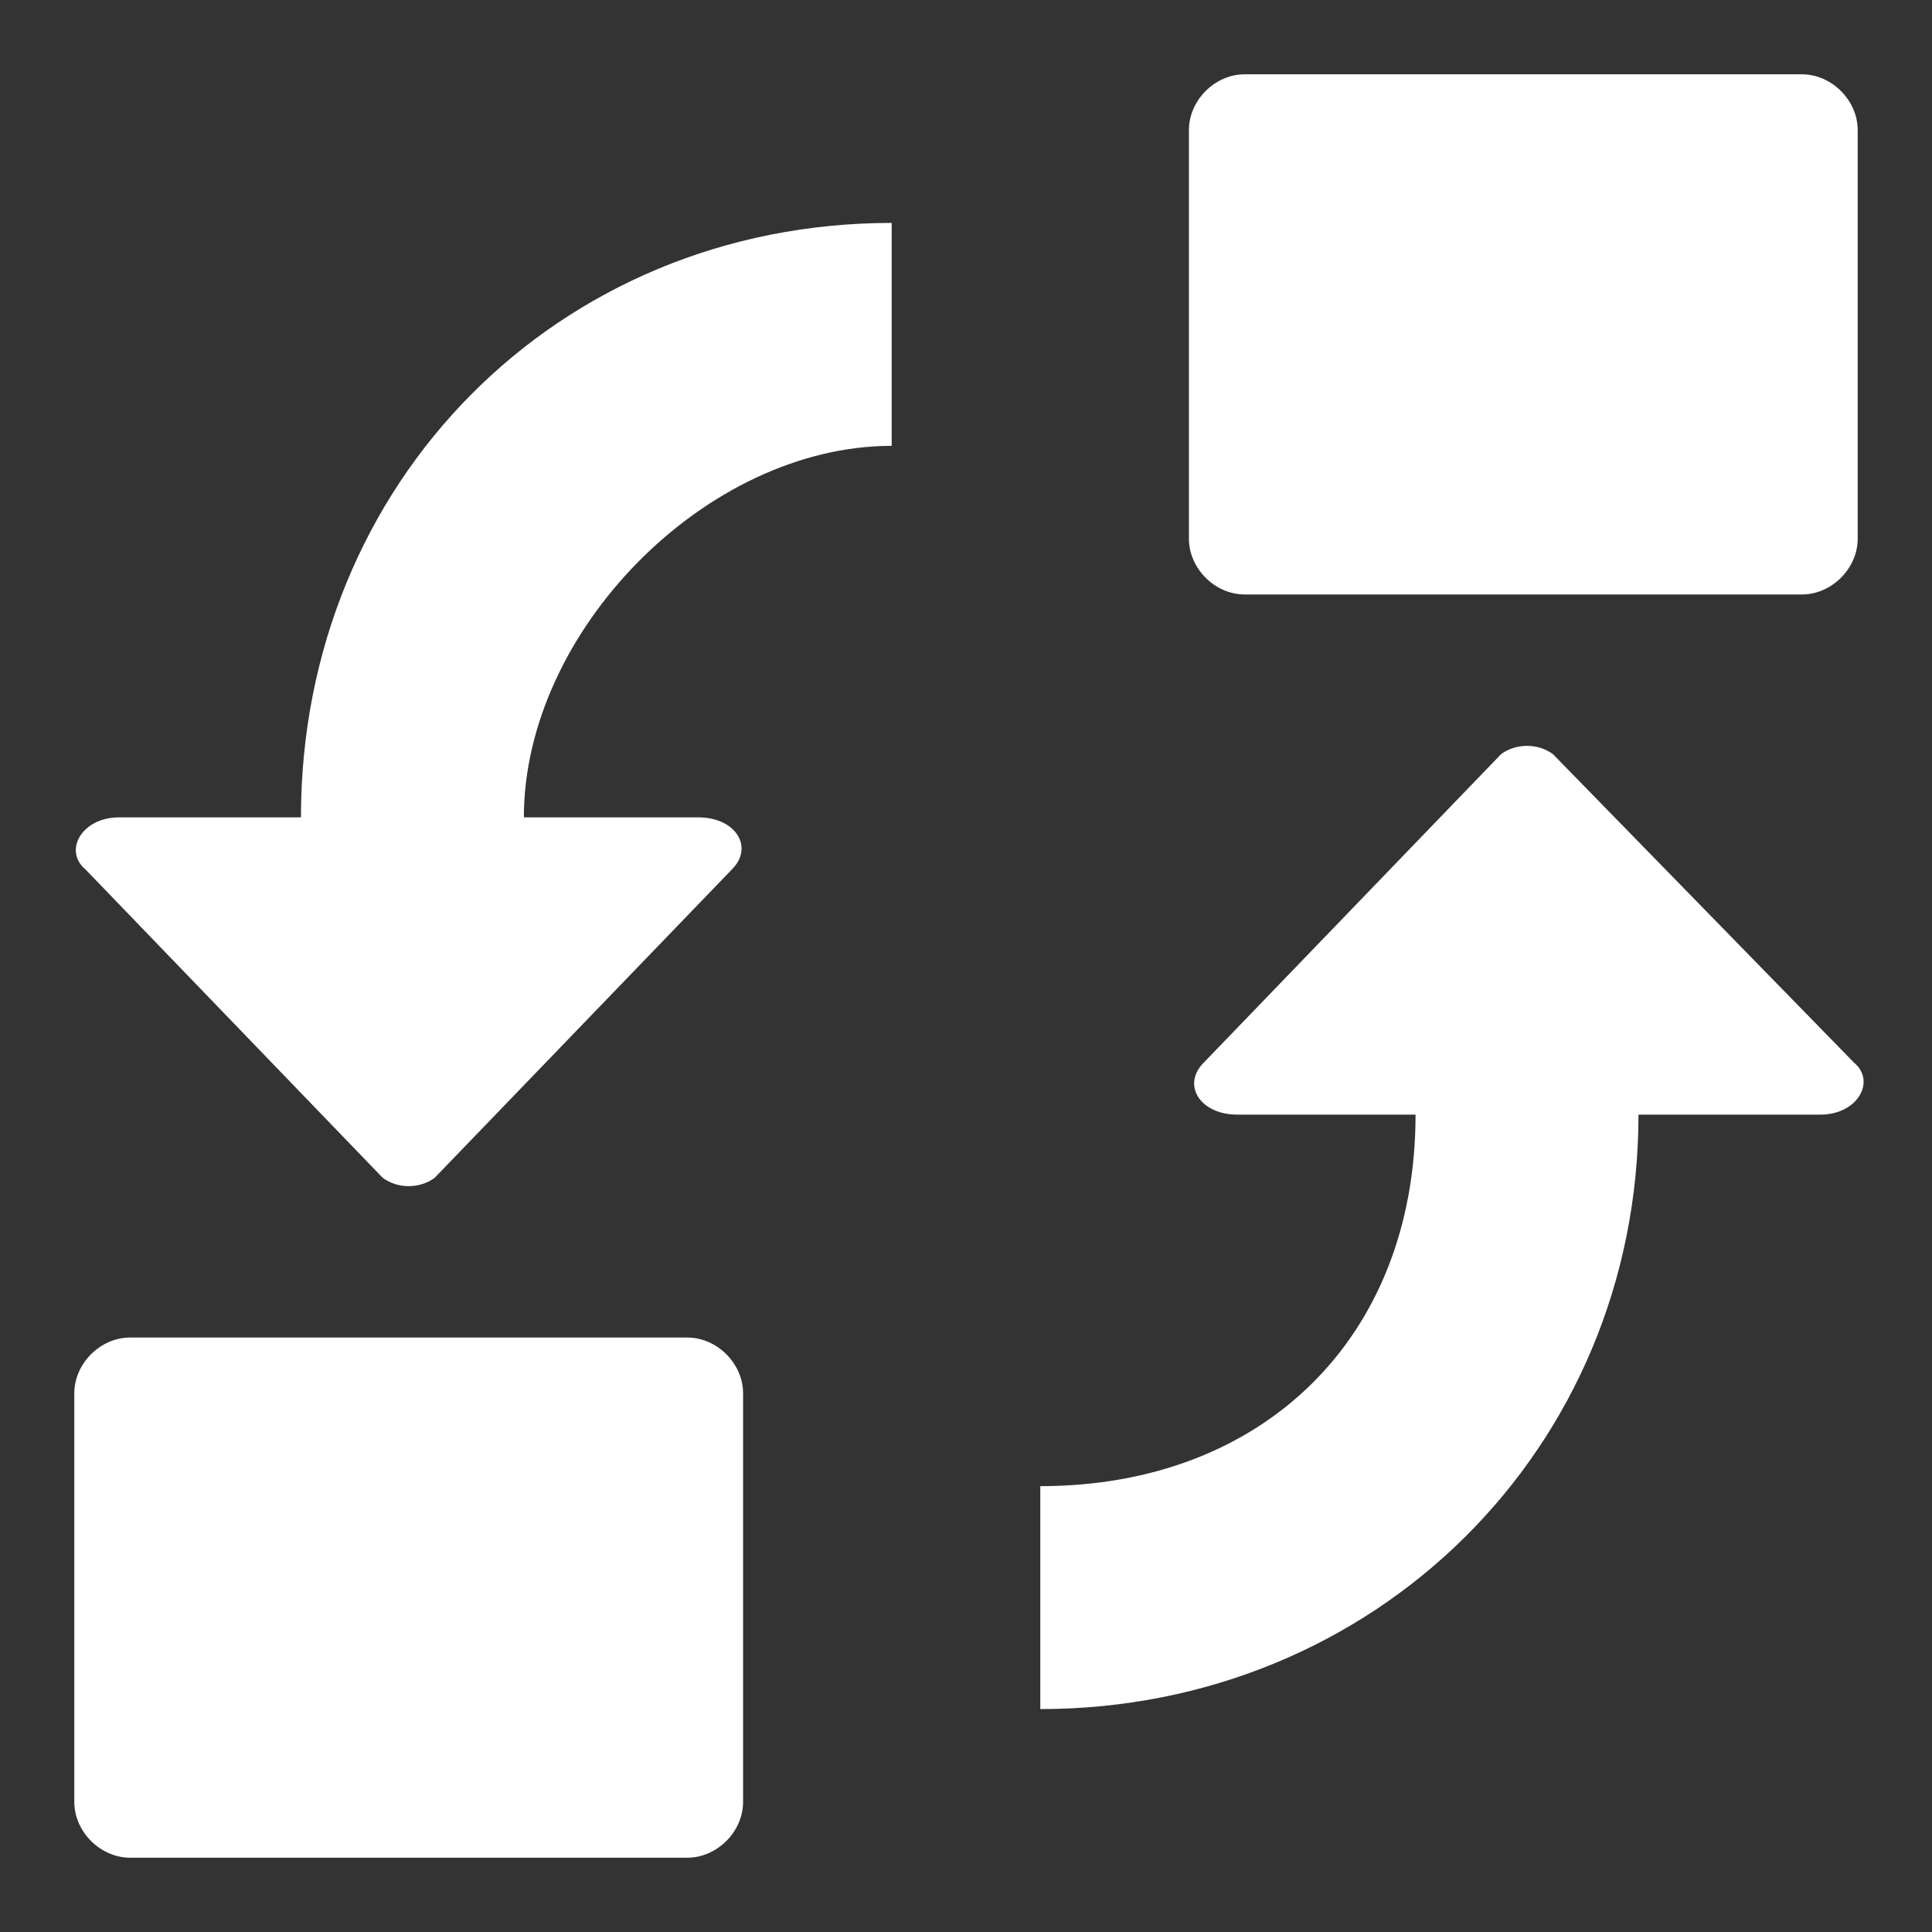 <?xml version="1.0"?><svg xmlns="http://www.w3.org/2000/svg" width="52" height="52" viewBox="0 0 52 52"><rect x="0" y="0" width="52" height="52" fill="#333333" stroke="none"/><path fill="#fff" d="m20 37.5c0-0.8-0.7-1.5-1.5-1.5h-15c-0.8 0-1.5 0.7-1.5 1.5v11c0 0.8 0.7 1.5 1.5 1.5h15c0.8 0 1.5-0.7 1.5-1.5v-11z m-11.9-15.5h-4.9c-1 0-1.5 0.9-0.9 1.4l8 8.3c0.4 0.3 1 0.3 1.4 0l8-8.3c0.6-0.6 0.1-1.4-0.9-1.4h-4.7c0-5 4.9-10 9.9-10v-6c-9 0-15.9 7-15.9 16z m33.7-1.7c-0.4-0.3-1-0.3-1.4 0l-8 8.3c-0.6 0.6-0.1 1.4 0.9 1.4h4.8c0 6-4.1 10-10.1 10v6c9 0 16.1-7 16.1-16h4.9c1 0 1.5-0.9 0.9-1.4l-8.1-8.3z m8.2-16.8c0-0.8-0.7-1.5-1.5-1.5h-15c-0.8 0-1.5 0.7-1.5 1.5v11c0 0.8 0.7 1.5 1.5 1.5h15c0.8 0 1.5-0.7 1.5-1.5v-11z"></path></svg>